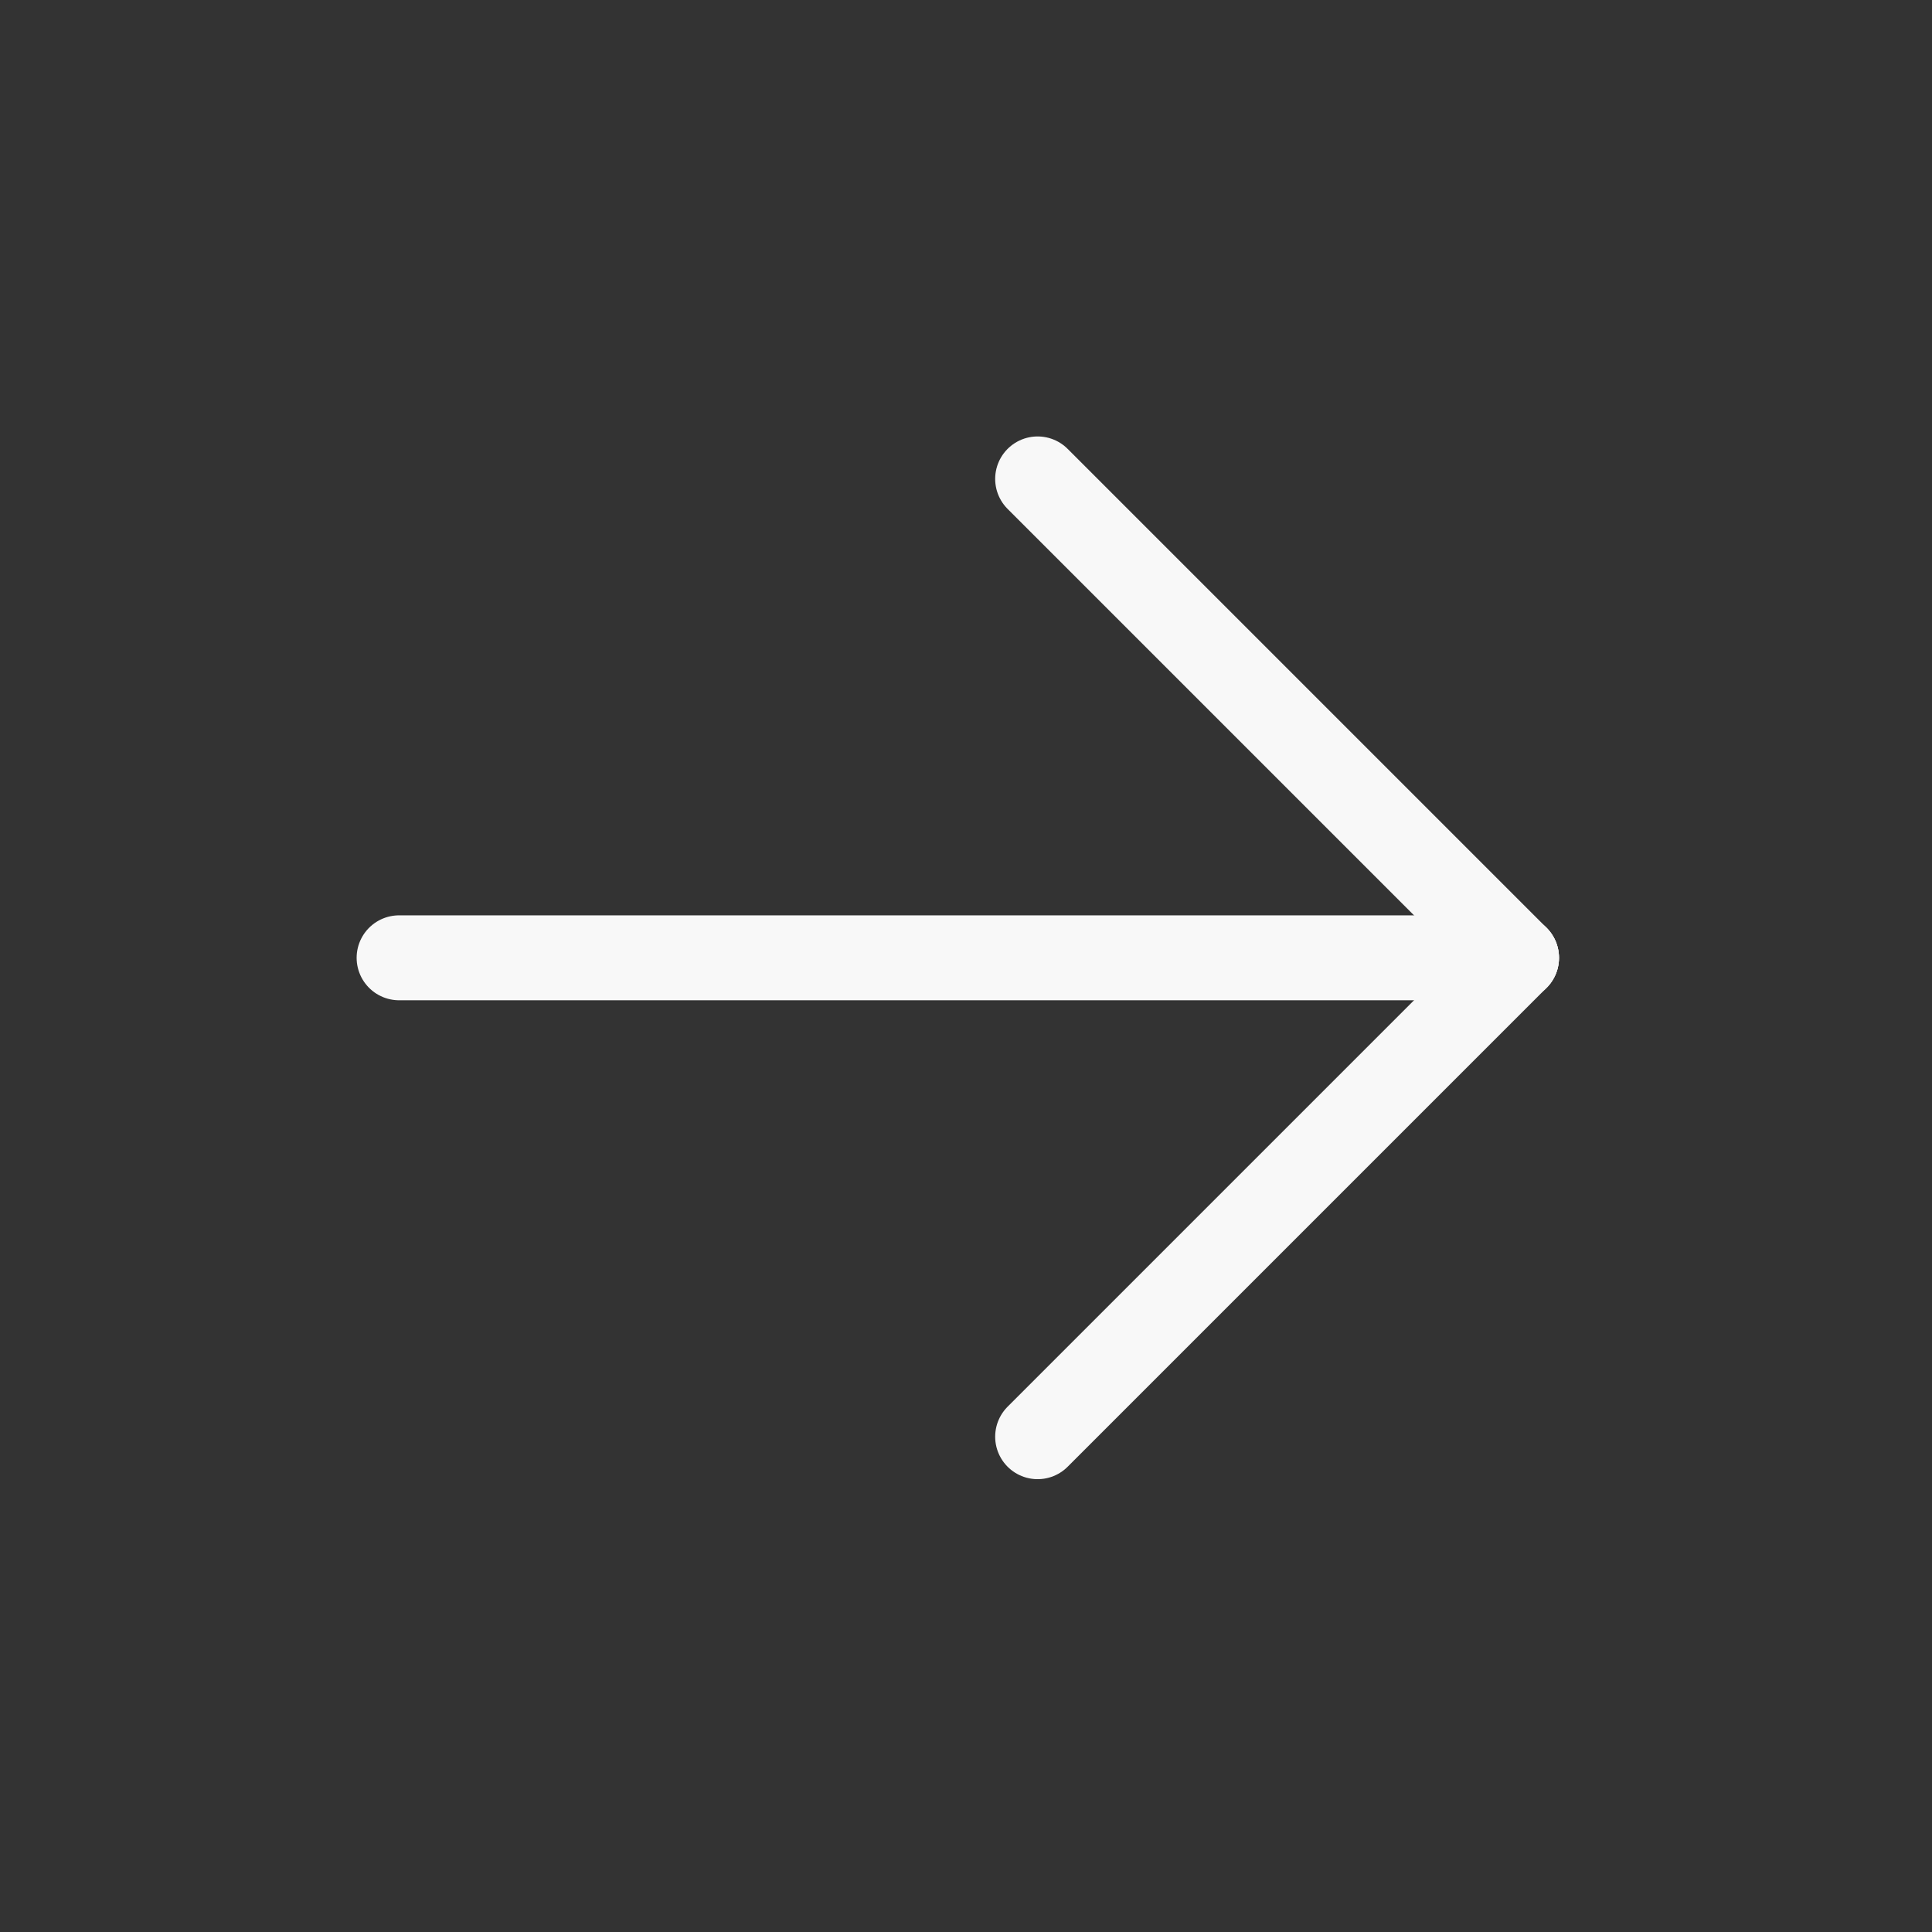 <?xml version="1.0" encoding="UTF-8"?> <svg xmlns="http://www.w3.org/2000/svg" width="91" height="91" viewBox="0 0 91 91" fill="none"><rect x="0" y="0" width="91" height="91" fill="#333333" stroke="none"/> <path d="M18.798 45.114H71.431" stroke="#F8F8F8" stroke-width="4" stroke-linecap="round" stroke-linejoin="round"></path> <path d="M48.874 22.557L71.431 45.114" stroke="#F8F8F8" stroke-width="4" stroke-linecap="round" stroke-linejoin="round"></path> <path d="M48.874 67.671L71.431 45.114" stroke="#F8F8F8" stroke-width="4" stroke-linecap="round" stroke-linejoin="round"></path> </svg> 